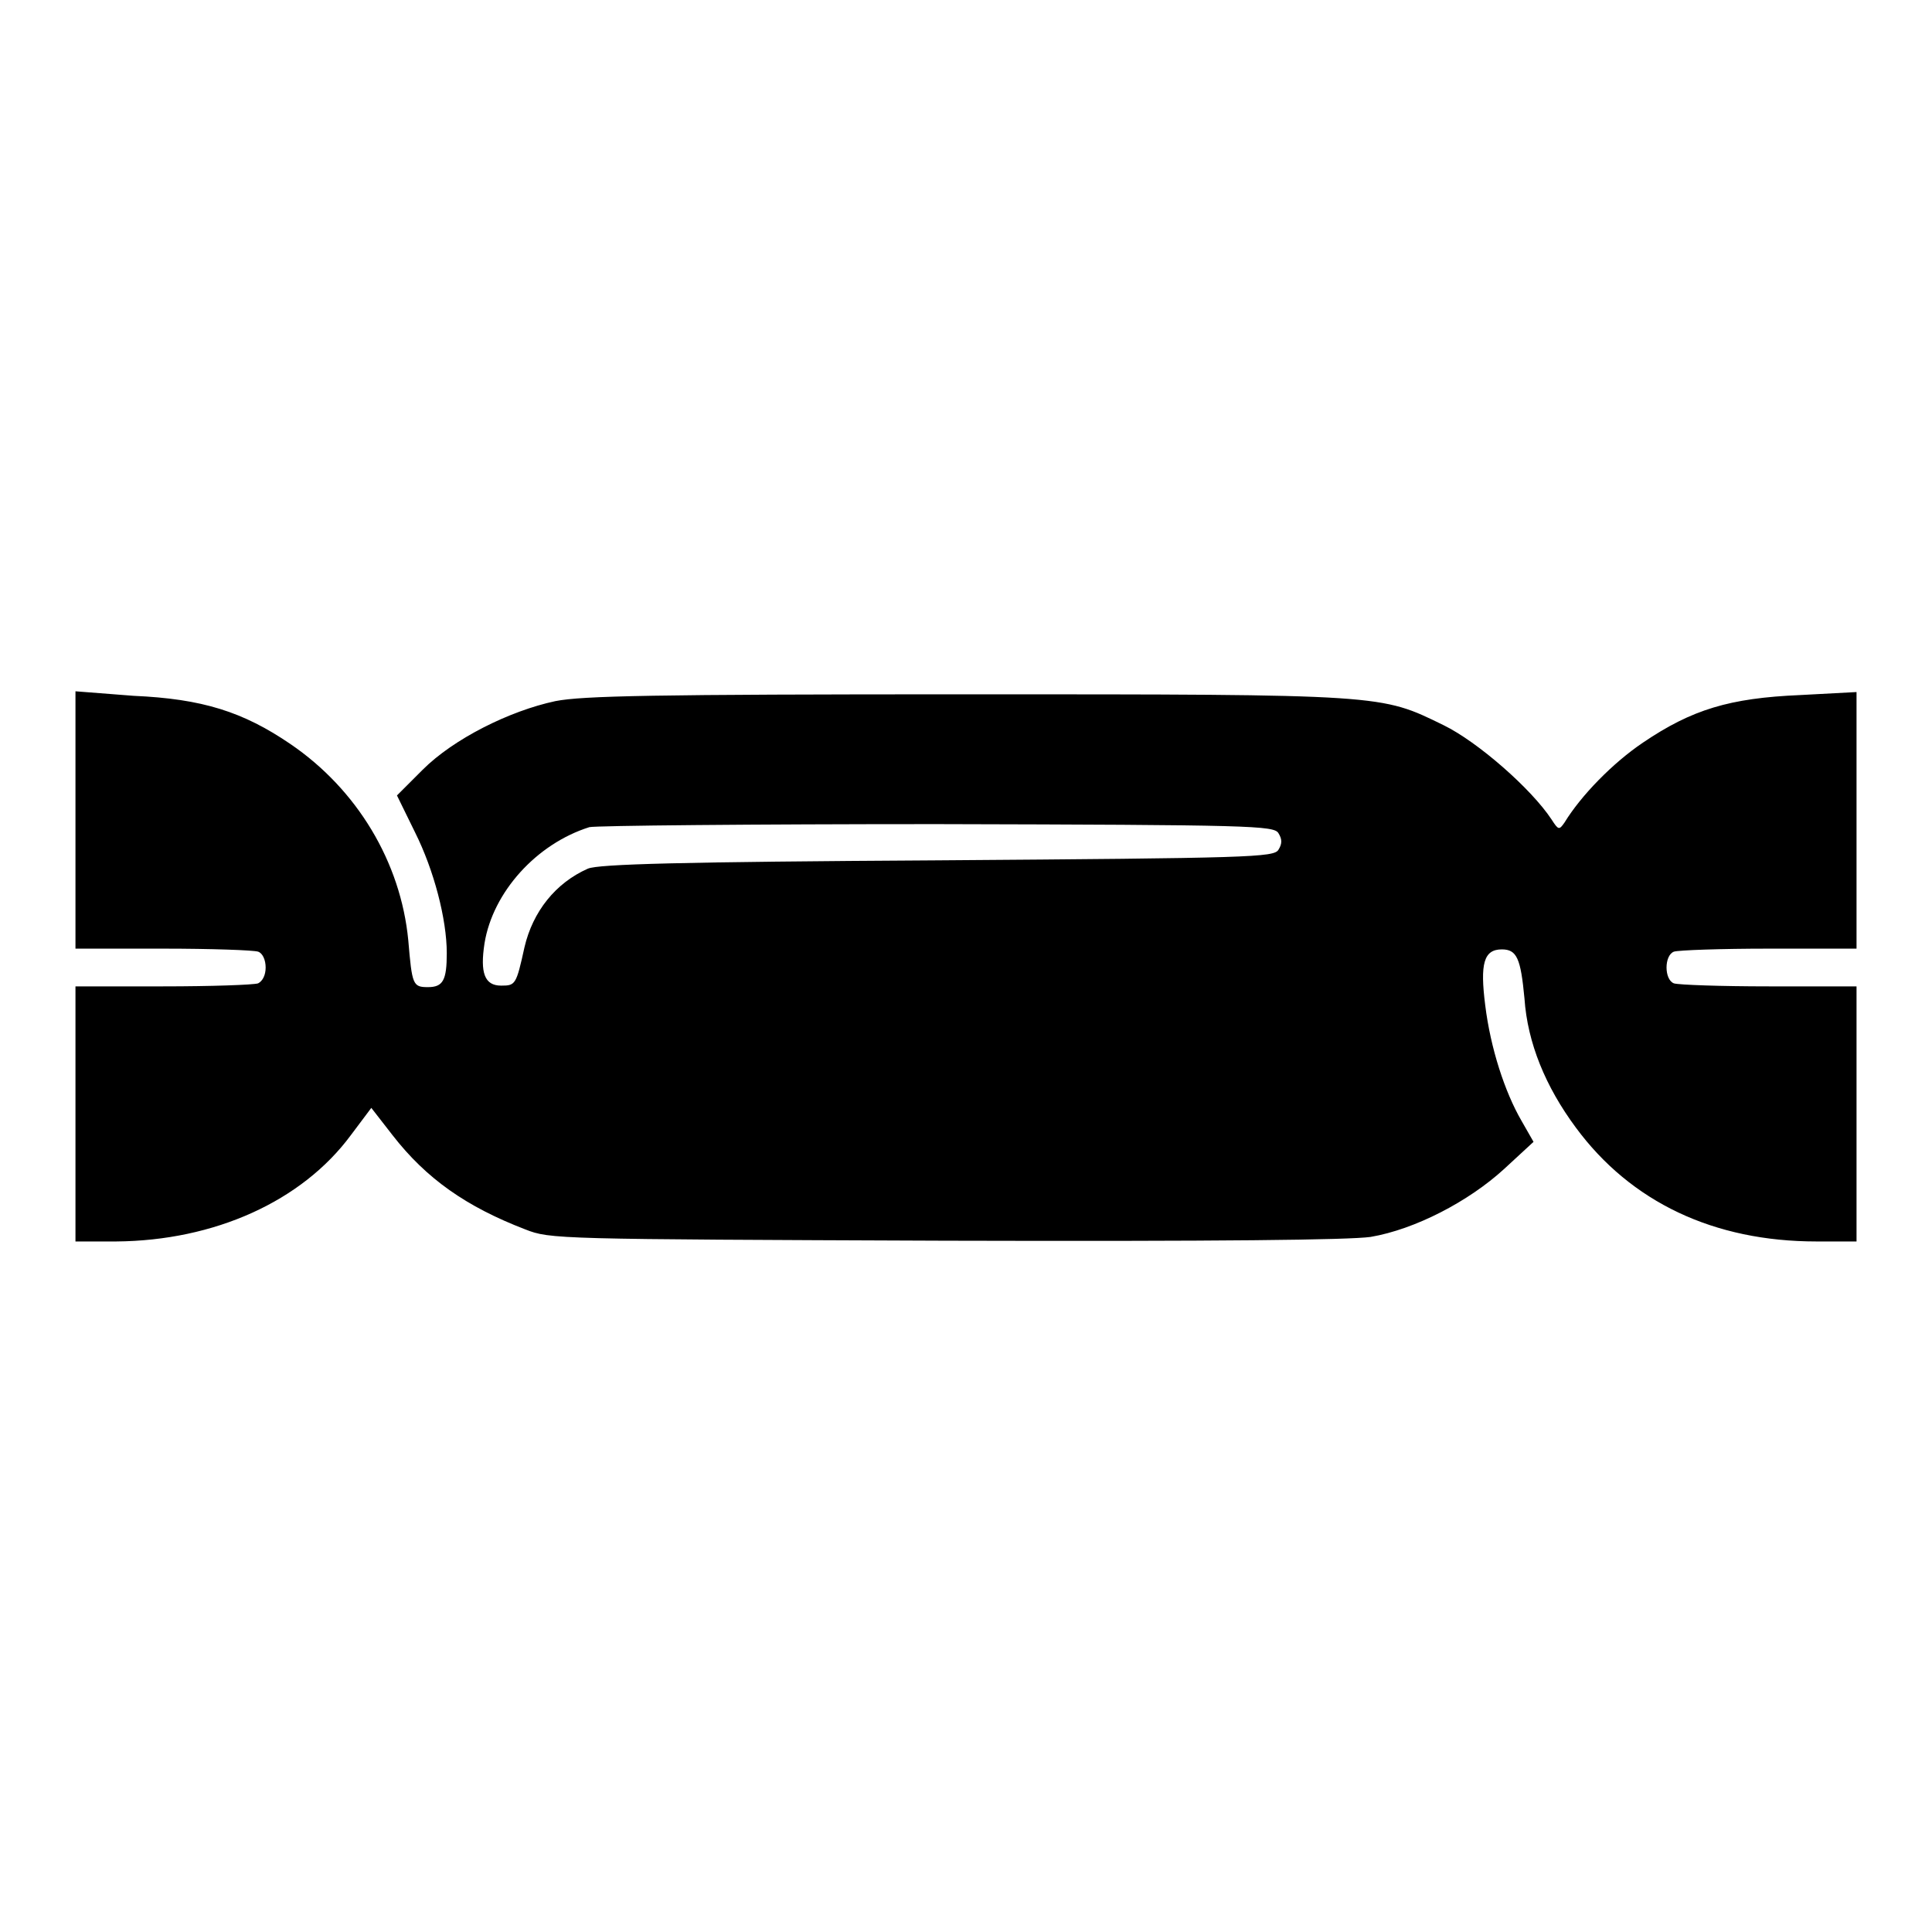 <?xml version="1.0" encoding="utf-8"?>
<!-- Svg Vector Icons : http://www.onlinewebfonts.com/icon -->
<!DOCTYPE svg PUBLIC "-//W3C//DTD SVG 1.1//EN" "http://www.w3.org/Graphics/SVG/1.1/DTD/svg11.dtd">
<svg version="1.1" xmlns="http://www.w3.org/2000/svg" xmlns:xlink="http://www.w3.org/1999/xlink" x="0px" y="0px" viewBox="0 0 256 256" enable-background="new 0 0 256 256" xml:space="preserve">
<g><g><g><path fill="#000000" d="M10,108.7v17h11.6c6.4,0,12,0.2,12.6,0.4c0.6,0.2,1,1.1,1,2.1c0,1-0.4,1.8-1,2.1c-0.6,0.2-6.2,0.4-12.6,0.4H10v16.9v16.9h5.4c13-0.1,24.6-5.3,31.1-14.1l2.7-3.6l2.8,3.6c4.5,5.8,9.8,9.5,17.6,12.5c3.3,1.3,4.1,1.3,55.6,1.5c36.7,0.1,53.5-0.1,56.4-0.5c5.9-1,13-4.7,17.7-9l3.9-3.6l-1.6-2.8c-2.2-3.8-4.1-9.6-4.8-15.3c-0.7-5.5-0.2-7.4,2.2-7.4c2,0,2.5,1.2,3,6.5c0.4,5.9,2.8,11.7,6.8,17.1c7.3,9.9,18.3,15.1,31.9,15.1h5.3v-16.9v-16.9h-11.6c-6.4,0-12-0.2-12.6-0.4c-1.3-0.5-1.3-3.7,0-4.2c0.6-0.2,6.2-0.4,12.6-0.4H246v-17v-17l-7.5,0.4c-9.3,0.4-14.3,1.9-20.8,6.3c-4,2.7-8.2,7-10.4,10.6c-0.7,1-0.8,1-1.7-0.4c-2.7-4.1-9.8-10.3-14.3-12.5c-8.4-4.1-7.6-4.1-63.3-4.1c-41.6,0-50.8,0.2-54.4,0.9c-6.1,1.3-13.5,5-17.6,9.1l-3.4,3.4l2.4,4.9c2.5,5,4.2,11.5,4.2,16c0,3.6-0.5,4.5-2.5,4.5c-2,0-2.1-0.3-2.6-6.2c-1-10.4-6.8-20-15.6-26c-6.3-4.3-11.7-6-20.8-6.4L10,91.6V108.7z M169.4,110.4c0.5,0.8,0.5,1.4,0,2.2c-0.6,1-3.7,1.1-45.2,1.4c-34.1,0.2-44.9,0.5-46.3,1.1c-4.3,1.9-7.3,5.7-8.4,10.4c-1.1,5-1.2,5.1-3.1,5.1c-2.2,0-2.8-1.7-2.2-5.6c1.1-6.8,6.9-13.2,13.9-15.4c0.9-0.2,21.6-0.4,46-0.4C165.9,109.3,168.8,109.4,169.4,110.4z"/></g></g></g>
</svg>
